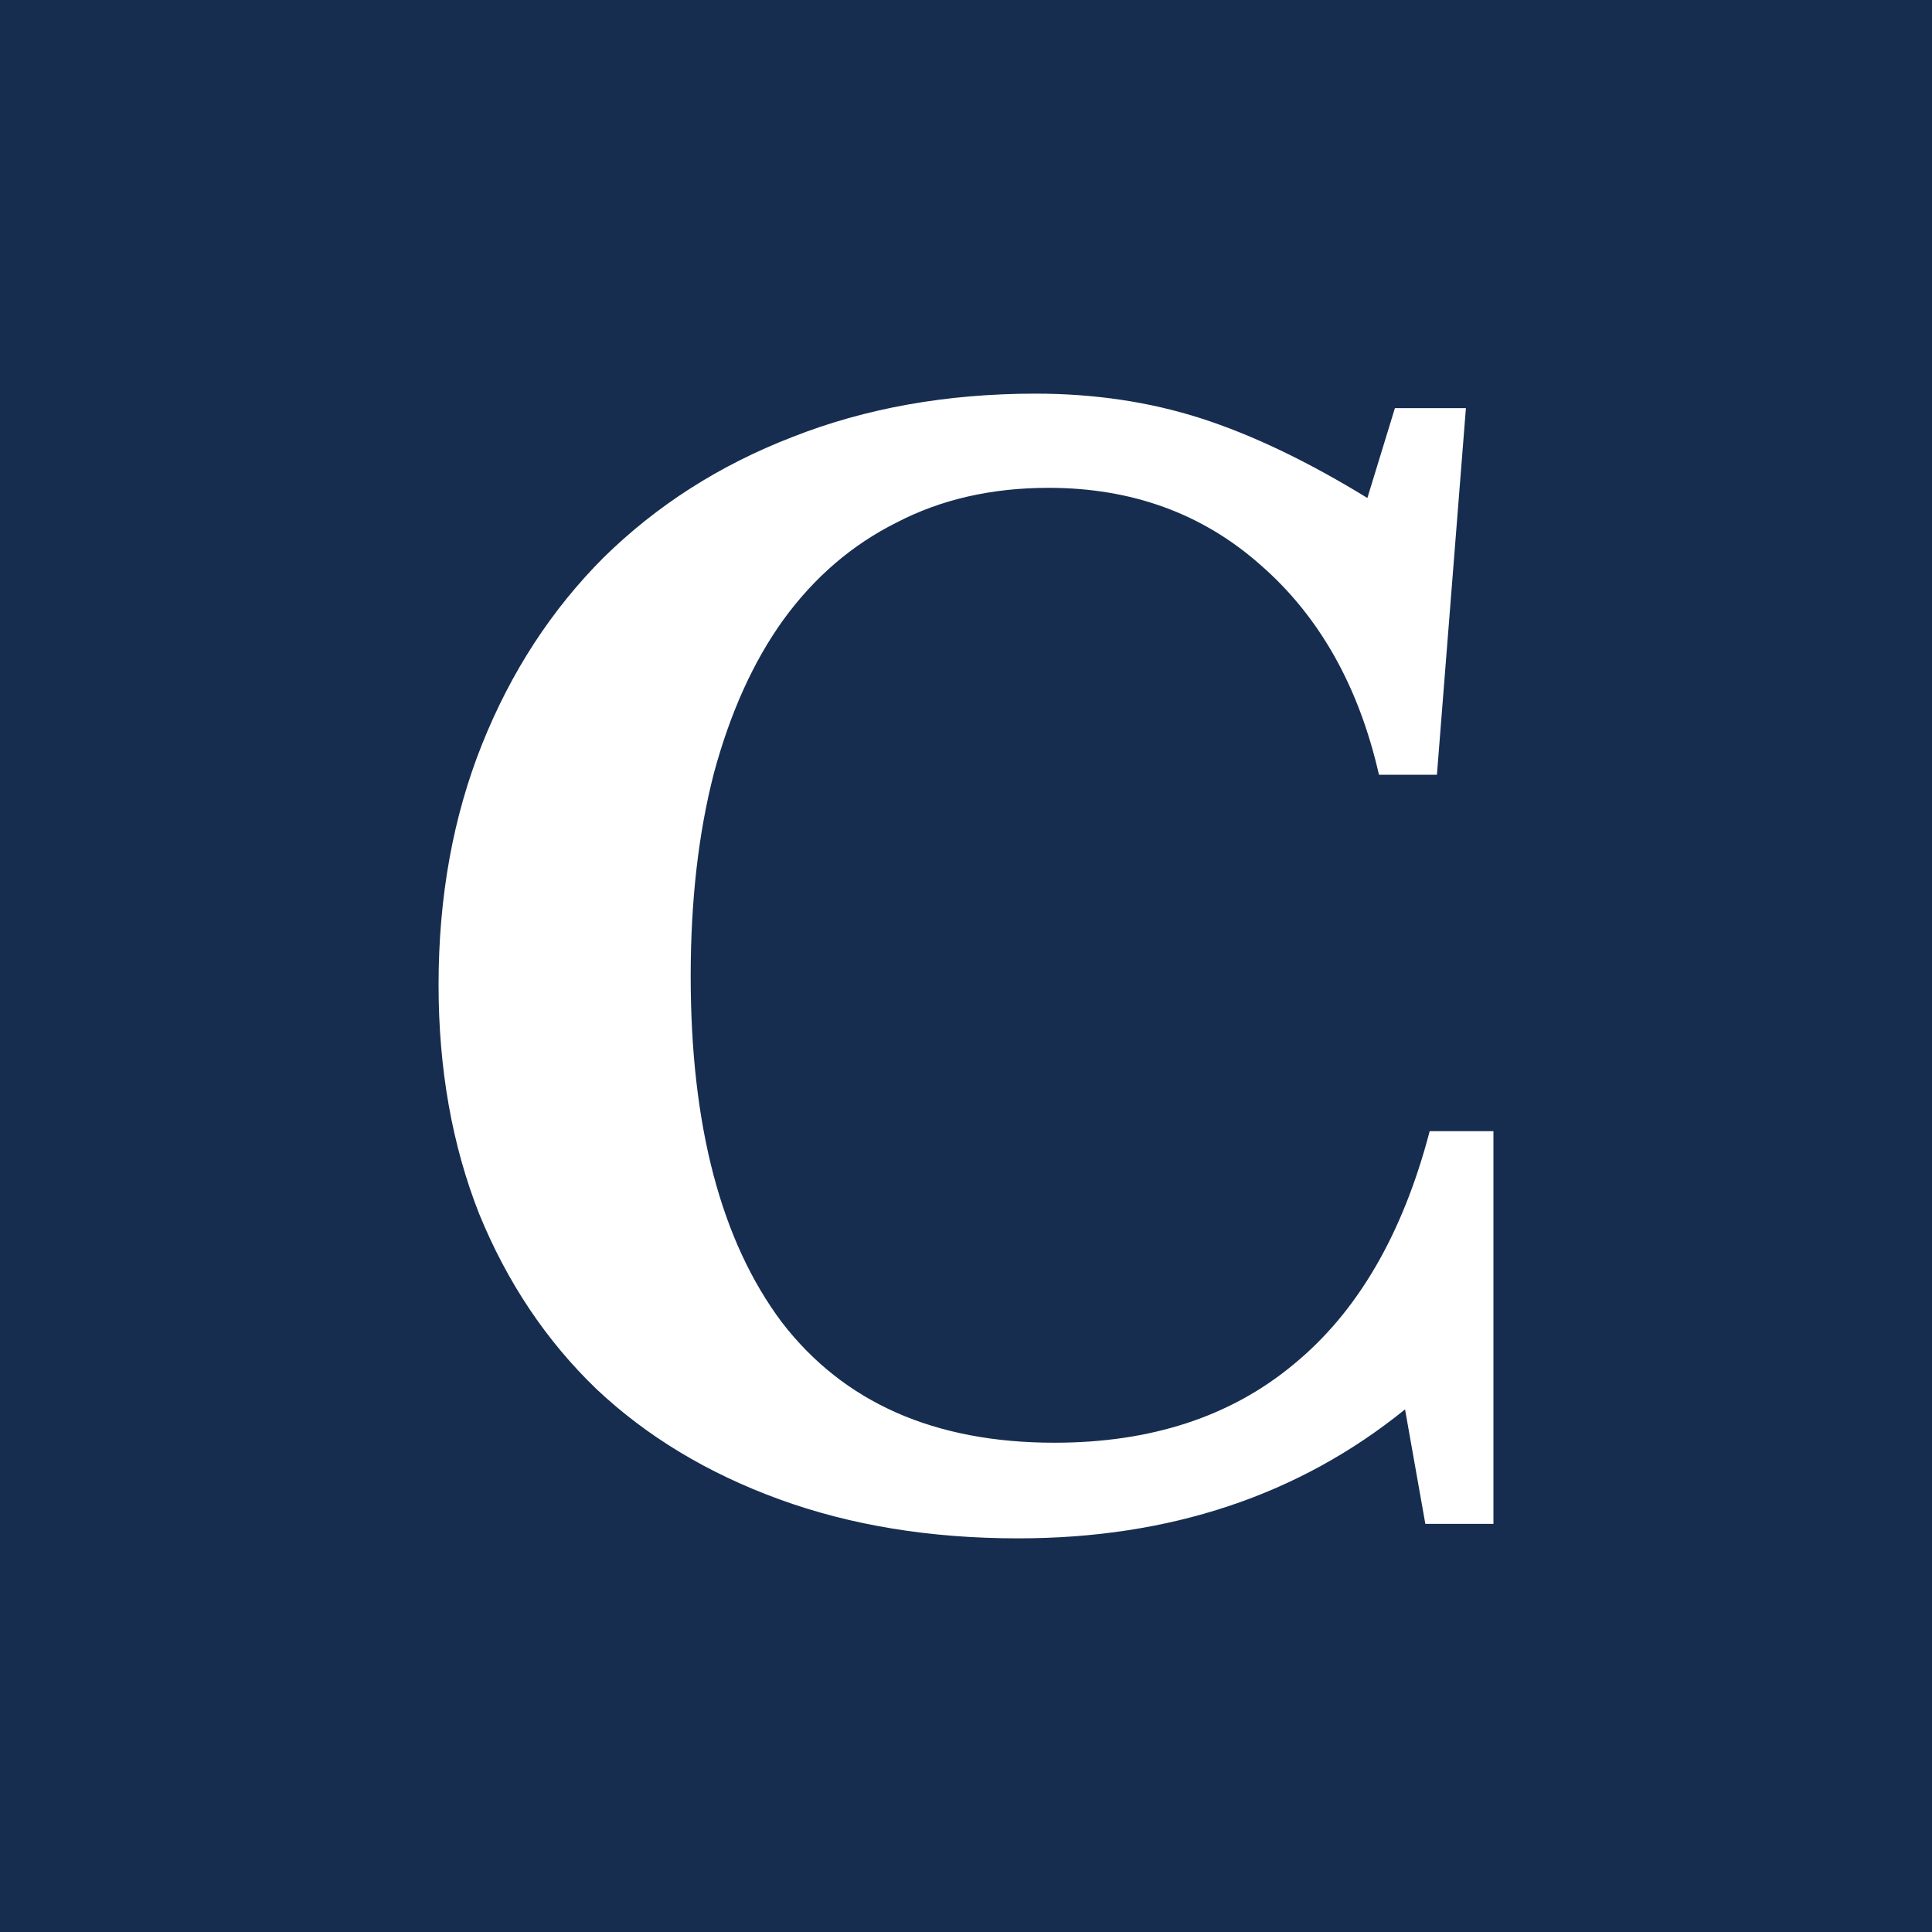 <?xml version="1.0" encoding="UTF-8" standalone="no"?>
<svg
   fill="none"
   viewBox="0 0 128 128"
   version="1.1"
   id="svg1"
   sodipodi:docname="favicon.svg"
   inkscape:version="1.3.2 (091e20e, 2023-11-25)"
   xmlns:inkscape="http://www.inkscape.org/namespaces/inkscape"
   xmlns:sodipodi="http://sodipodi.sourceforge.net/DTD/sodipodi-0.dtd"
   xmlns="http://www.w3.org/2000/svg"
   xmlns:svg="http://www.w3.org/2000/svg">
  <defs
     id="defs1" />
  <sodipodi:namedview
     id="namedview1"
     pagecolor="#505050"
     bordercolor="#eeeeee"
     borderopacity="1"
     inkscape:showpageshadow="0"
     inkscape:pageopacity="0"
     inkscape:pagecheckerboard="0"
     inkscape:deskcolor="#505050"
     inkscape:zoom="1.84375"
     inkscape:cx="63.728814"
     inkscape:cy="64"
     inkscape:window-width="1728"
     inkscape:window-height="1051"
     inkscape:window-x="0"
     inkscape:window-y="38"
     inkscape:window-maximized="1"
     inkscape:current-layer="svg1" />
  <style
     id="style1">
        path { fill: #000; }
        @media (prefers-color-scheme: dark) {
            path { fill: #FFF; }
        }
    </style>
  <rect
     style="fill:#162d50;fill-opacity:1;stroke-width:5.081"
     id="rect1"
     width="128"
     height="128"
     x="0"
     y="0" />
  <path
     style="font-weight:bold;font-size:96px;font-family:'Libre Baskerville';-inkscape-font-specification:'Libre Baskerville Bold';fill:#ffffff;stroke-width:5.081"
     d="m 92.416,27.04 h 4.704 l -1.92,24.288 h -3.84 q -2.016,-8.832 -7.872,-13.92 -5.76,-5.088 -14.016,-5.088 -5.664,0 -10.08,2.304 -4.416,2.208 -7.488,6.432 -2.976,4.128 -4.608,10.176 -1.536,5.952 -1.536,13.44 0,14.88 6.048,22.944 6.144,7.968 18.048,7.968 9.6,0 15.84,-5.184 6.336,-5.184 9.024,-15.456 h 4.224 V 100.96 h -4.512 l -1.344,-7.584 q -10.56,8.544 -25.632,8.544 -8.736,0 -15.84,-2.592 -7.104,-2.592 -12.096,-7.296 -4.992,-4.8 -7.776,-11.616 -2.688,-6.816 -2.688,-15.168 0,-8.736 2.88,-15.936 2.88,-7.2 8.064,-12.384 5.28,-5.184 12.48,-7.968 7.296,-2.88 16.128,-2.88 5.856,0 10.944,1.632 5.088,1.632 11.04,5.28 z"
     id="text1"
     aria-label="C" />
</svg>
